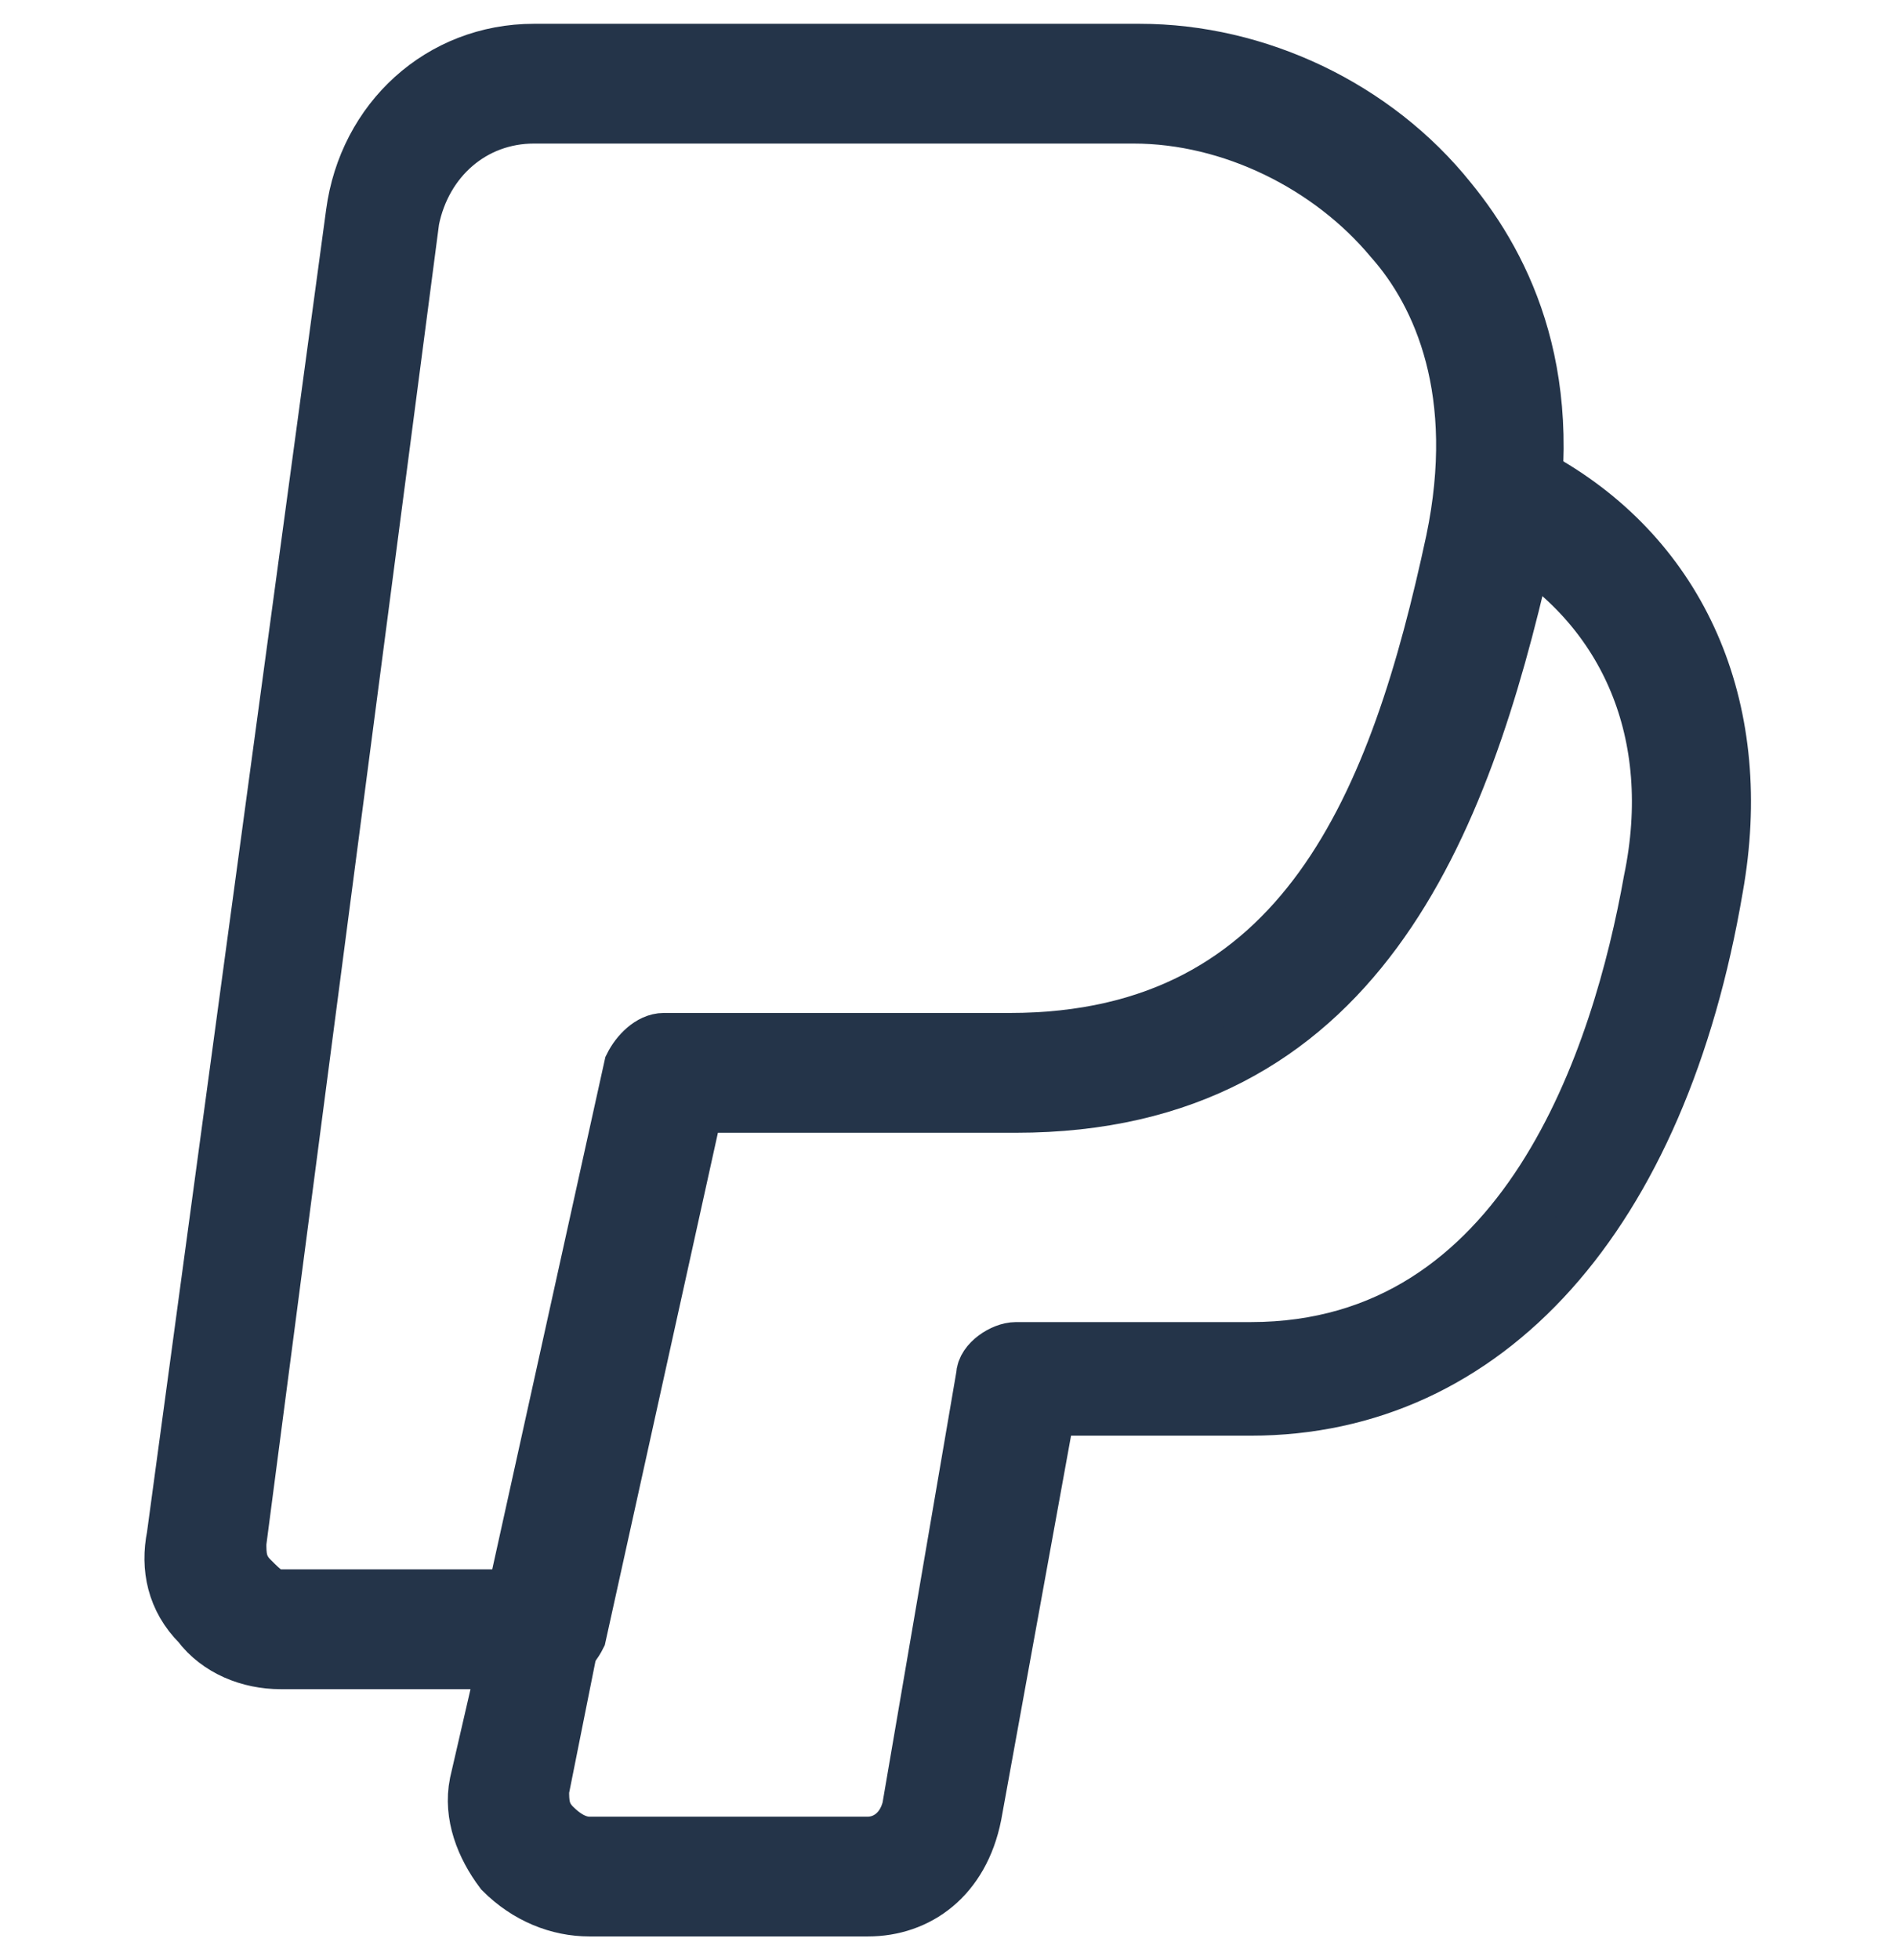 <svg width="60" height="62" viewBox="0 0 60 62" fill="none" xmlns="http://www.w3.org/2000/svg">
<path d="M17.095 52.51H8.882C7.904 52.51 6.927 52.118 6.34 51.336C5.558 50.554 5.362 49.576 5.558 48.599L11.229 6.753C11.62 3.82 13.966 1.669 16.899 1.669H36.062C39.778 1.669 43.493 3.429 45.839 6.362C47.599 8.513 49.359 12.033 48.186 17.508C46.23 26.111 42.906 34.911 32.151 34.911H21.983L18.268 51.727C18.073 52.118 17.681 52.51 17.095 52.51ZM16.899 3.624C14.944 3.624 13.38 4.993 12.988 6.948L7.513 48.794C7.513 49.185 7.513 49.576 7.904 49.968C8.295 50.359 8.491 50.554 8.882 50.554H16.313L20.028 33.738C20.223 33.346 20.614 32.955 21.006 32.955H31.956C41.342 32.955 44.275 25.329 46.035 17.117C47.013 12.424 45.644 9.295 44.079 7.535C42.124 5.189 38.995 3.624 35.867 3.624H16.899Z" fill="#243449" stroke="#243449" stroke-width="1.833"/>
<path d="M27.458 60.331H18.659C17.681 60.331 16.703 59.94 15.921 59.158C15.334 58.376 14.943 57.398 15.139 56.42L16.312 51.336C16.312 50.75 16.899 50.554 17.29 50.554C17.876 50.75 18.072 51.141 18.072 51.727L17.094 56.616C17.094 57.007 17.094 57.398 17.485 57.789C17.876 58.18 18.267 58.376 18.659 58.376H27.458C28.044 58.376 28.631 57.985 28.827 57.202L31.173 43.514C31.173 43.123 31.76 42.732 32.151 42.732H39.581C48.381 42.732 51.314 33.346 52.292 27.871C53.269 23.178 51.509 19.267 47.99 17.116C47.599 16.921 47.403 16.334 47.599 15.748C47.794 15.357 48.381 15.161 48.967 15.357C53.269 17.899 55.225 22.592 54.247 28.067C52.487 38.431 47.012 44.492 39.581 44.492H33.129L30.782 57.398C30.391 59.353 29.022 60.331 27.458 60.331Z" fill="#243449" stroke="#243449" stroke-width="1.833"/>
</svg>
